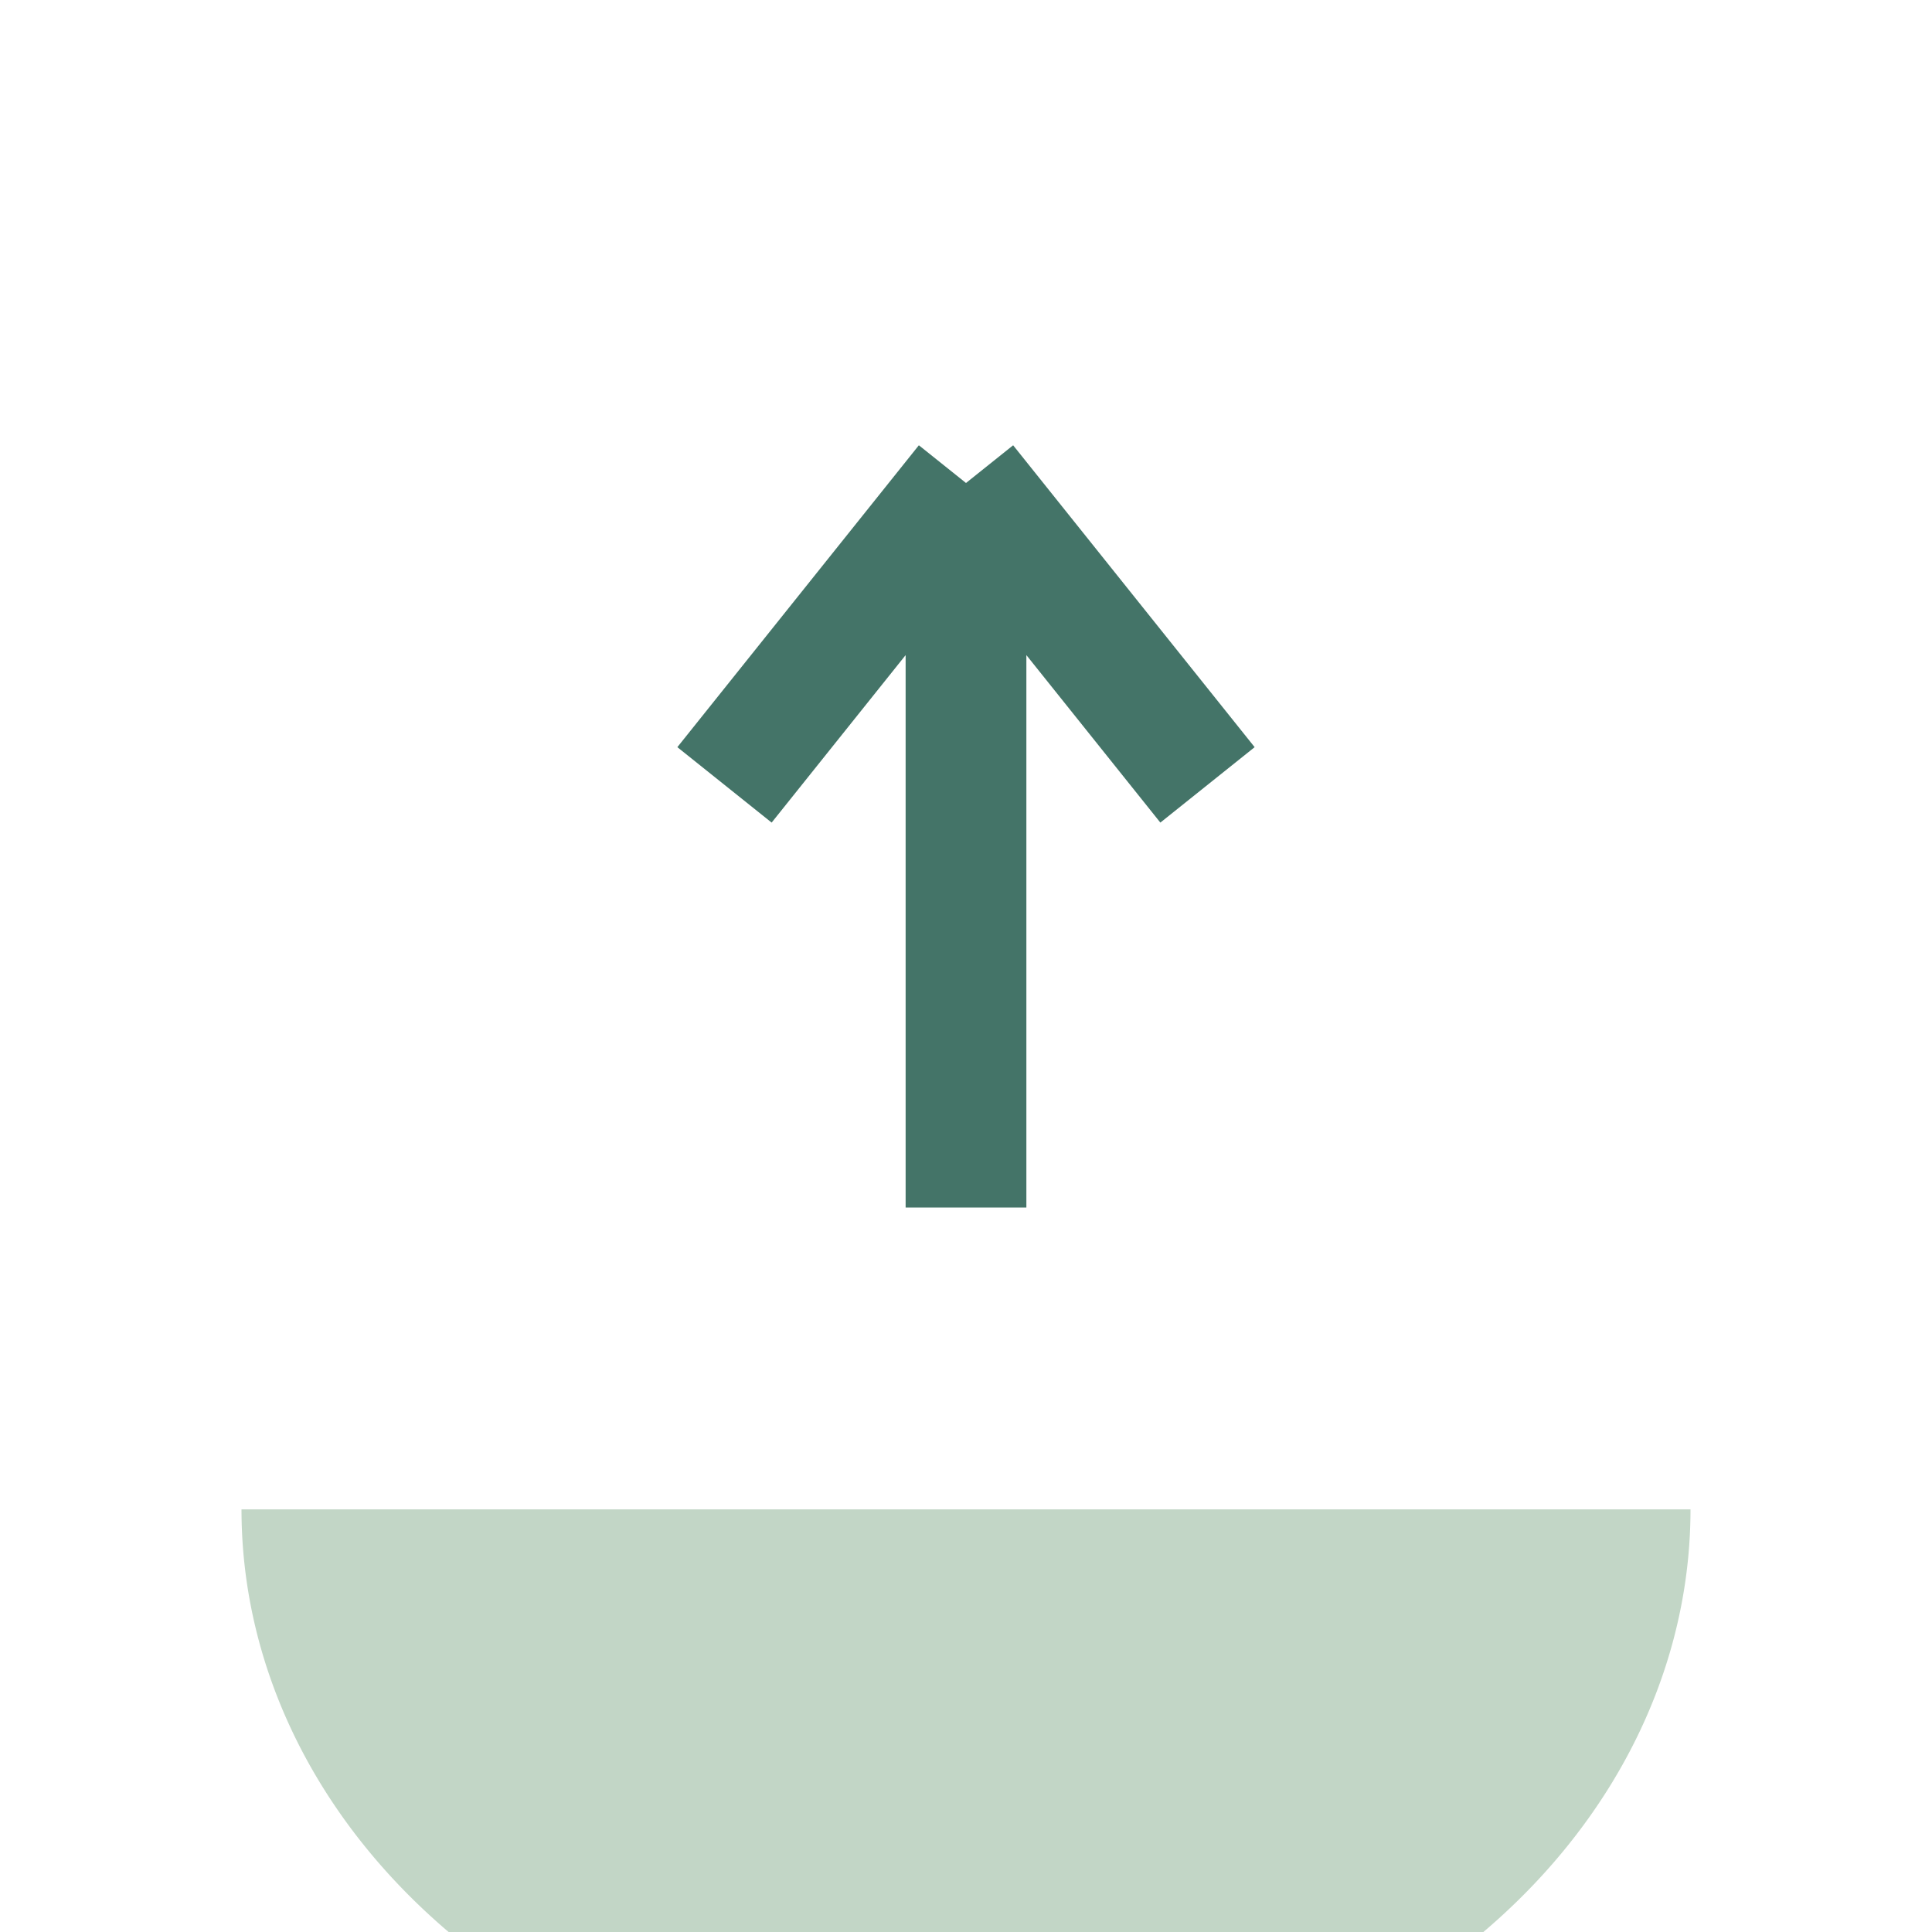 <?xml version="1.0" encoding="UTF-8"?>
<svg xmlns="http://www.w3.org/2000/svg" width="32" height="32" viewBox="0 0 32 32"><path d="M4 25a12 10 0 0024 0" fill="#C2D6C6"/><path d="M16 20V8M16 8L12 13M16 8l4 5" stroke="#447468" stroke-width="2" fill="none"/></svg>